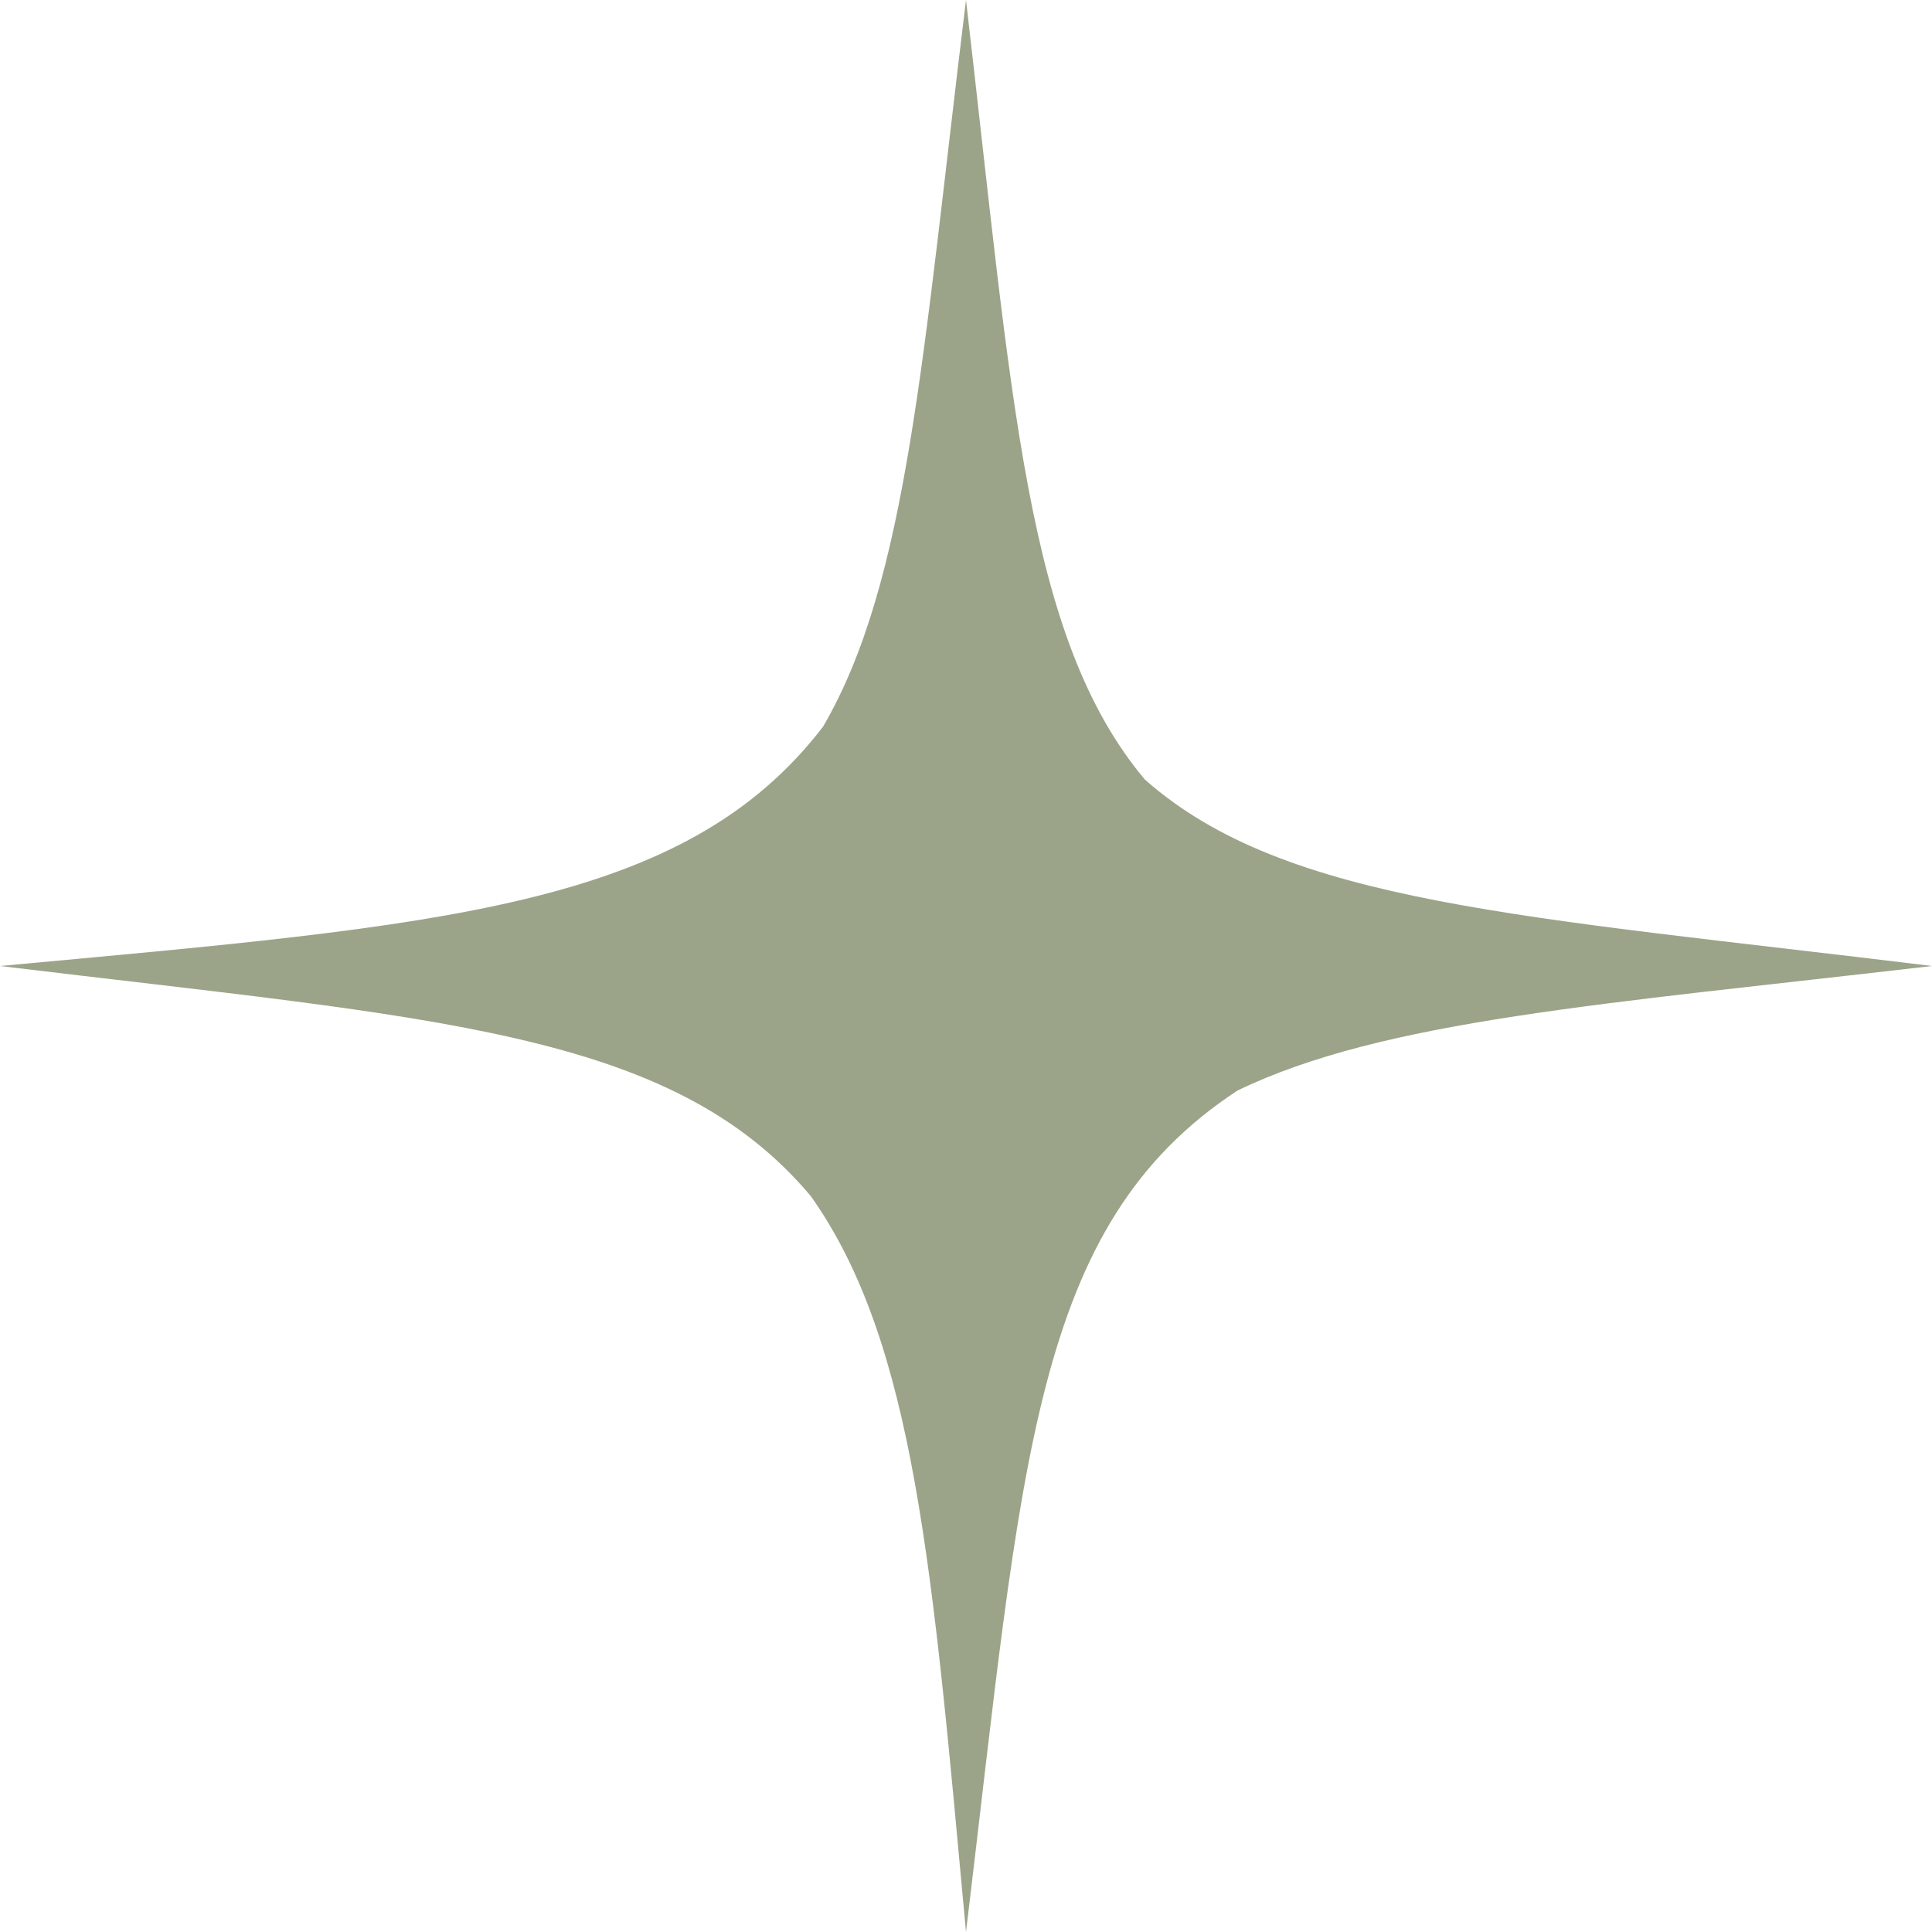 <?xml version="1.0" encoding="UTF-8"?> <svg xmlns="http://www.w3.org/2000/svg" width="164" height="164" viewBox="0 0 164 164" fill="none"><path d="M82 0C78.304 30.17 77.083 49.325 69.86 61.692C58.053 77.064 37.592 78.528 0 82C36.983 86.475 56.977 87.445 68.819 101.526C77.666 113.993 79.162 133.272 82 164C86.821 124.147 87.577 104.021 105.05 92.57C117.475 86.571 136.014 85.261 164 82C129.301 77.749 109.166 76.769 97.18 66.17C87.045 54.088 85.962 34.024 82 0Z" fill="#9BA489"></path></svg> 